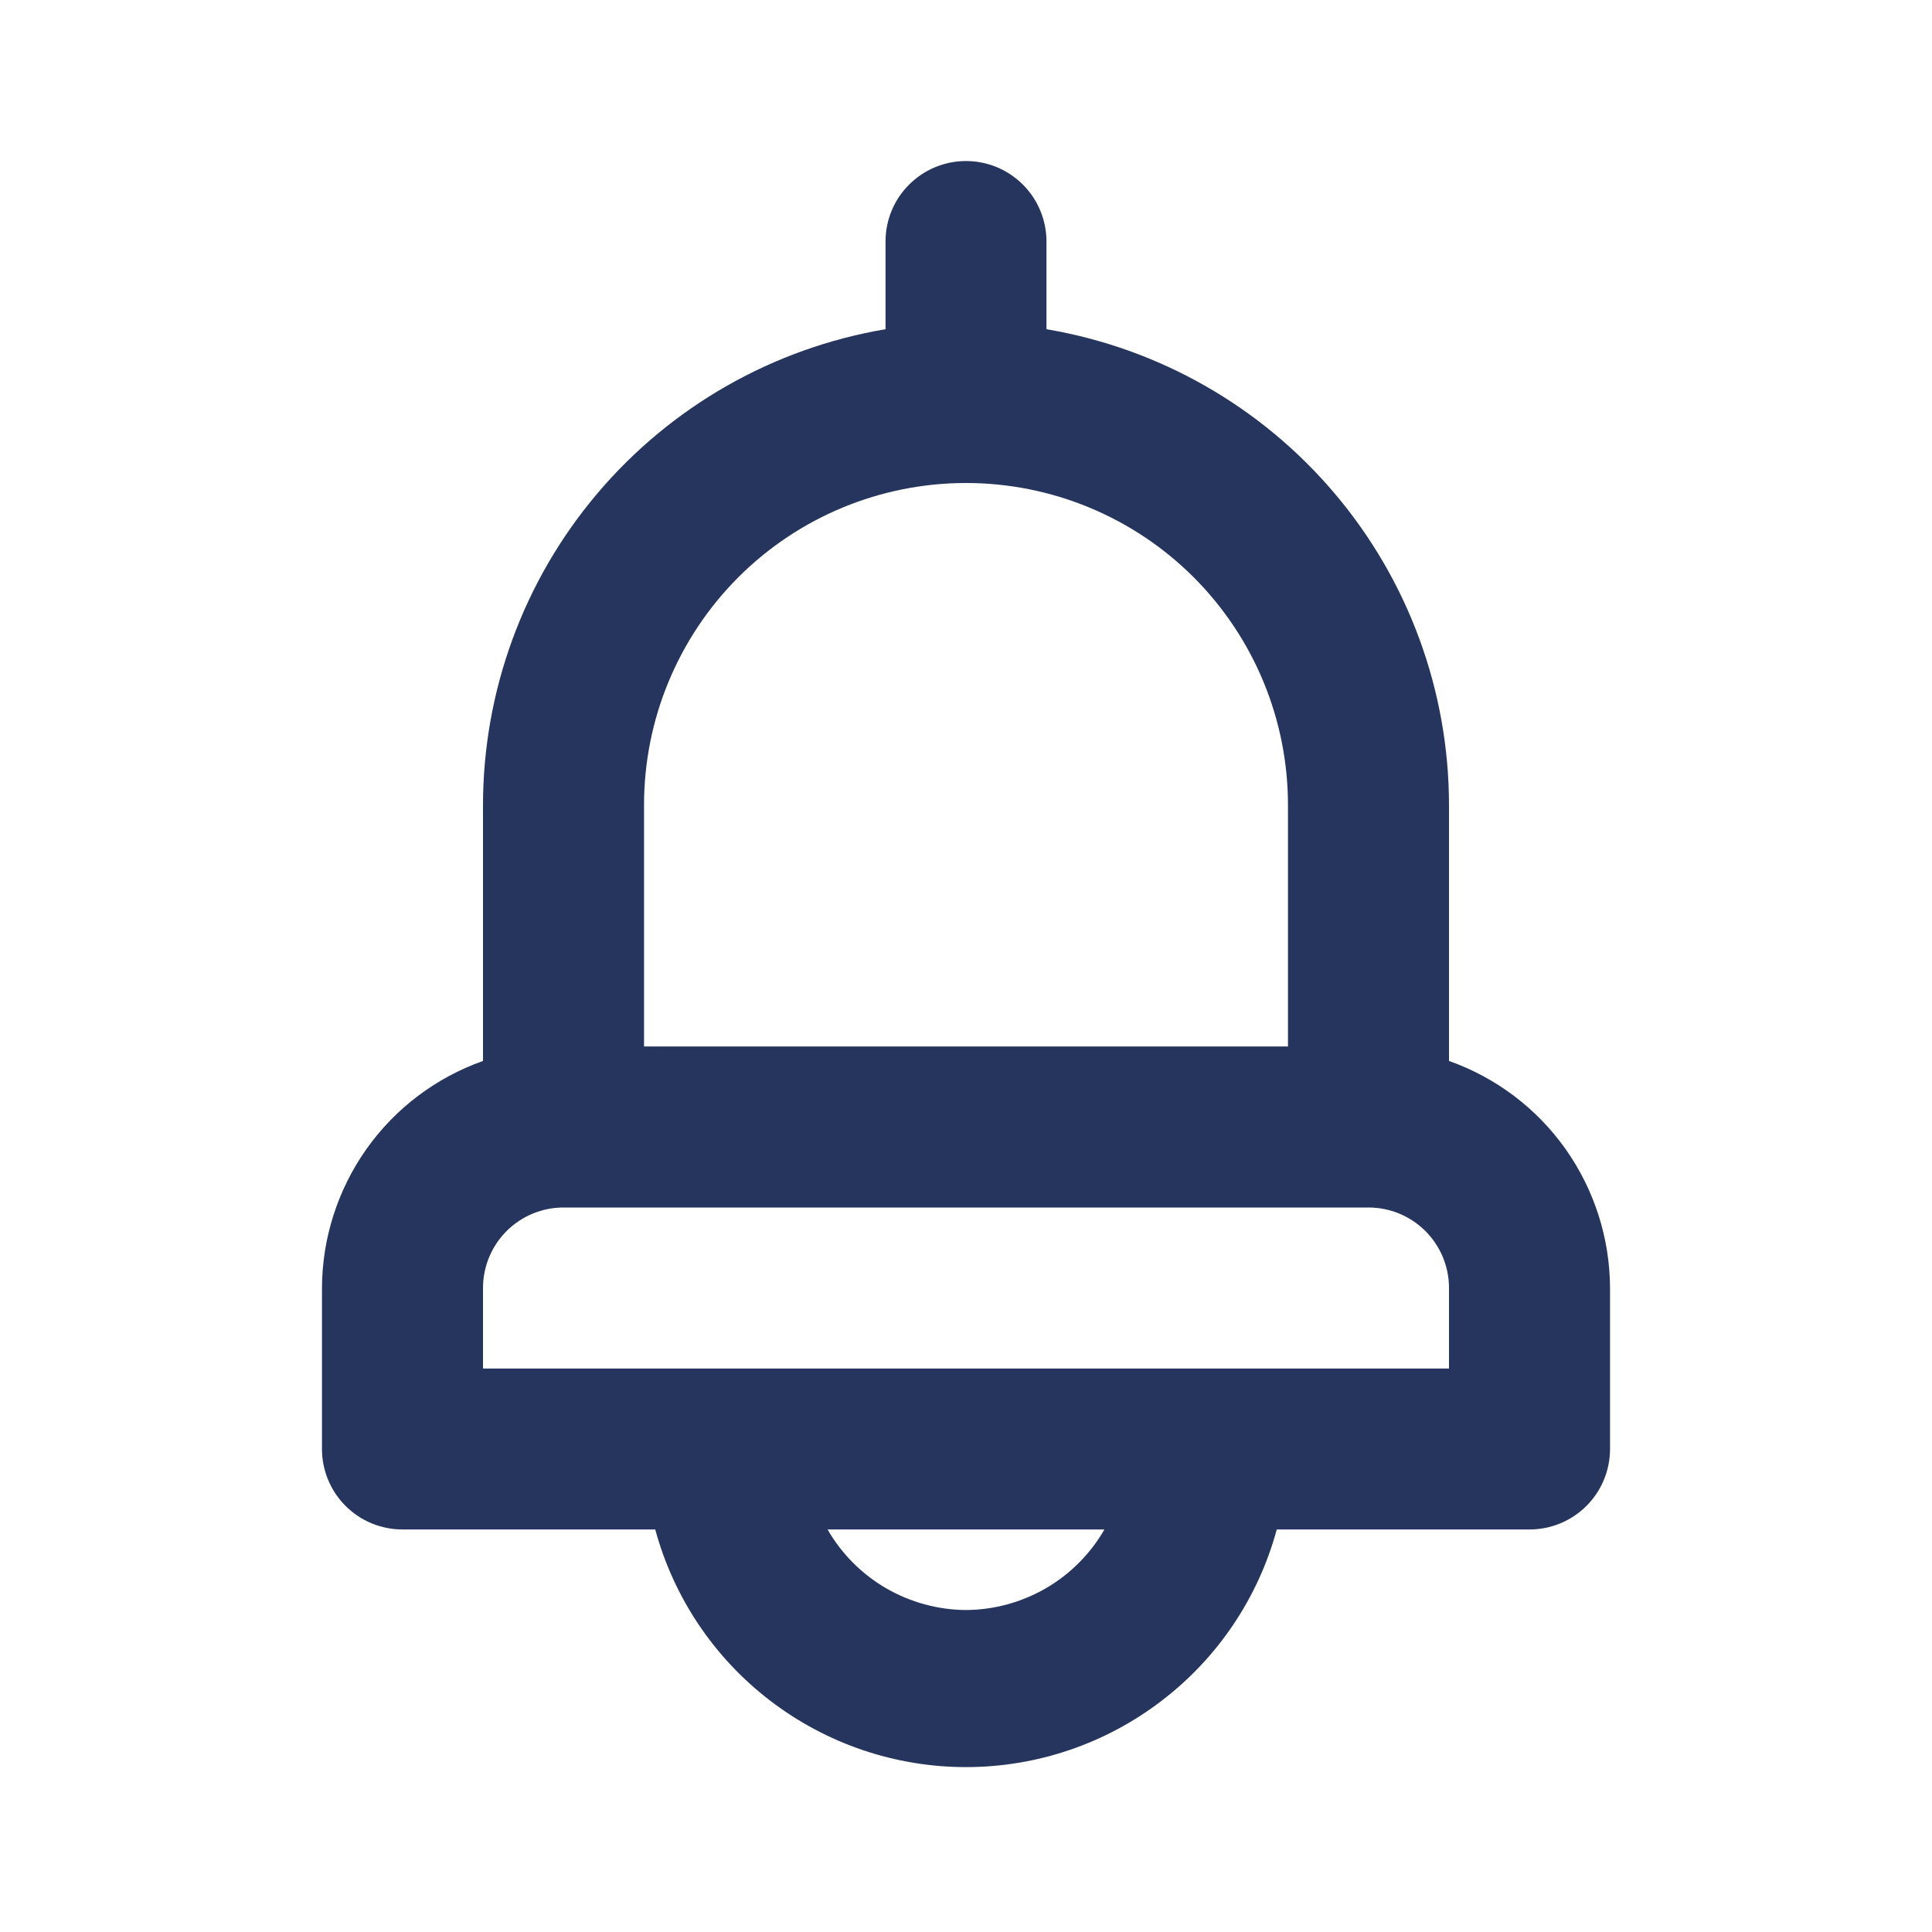<svg width="20" height="20" viewBox="0 0 20 20" fill="none" xmlns="http://www.w3.org/2000/svg">
<path d="M15 10.983V8.333C14.999 7.153 14.58 6.01 13.817 5.109C13.055 4.208 11.998 3.605 10.833 3.408V2.5C10.833 2.279 10.745 2.067 10.589 1.911C10.433 1.755 10.221 1.667 10 1.667C9.779 1.667 9.567 1.755 9.411 1.911C9.254 2.067 9.167 2.279 9.167 2.5V3.408C8.002 3.605 6.945 4.208 6.183 5.109C5.42 6.01 5.001 7.153 5 8.333V10.983C4.514 11.155 4.092 11.473 3.794 11.894C3.496 12.315 3.335 12.818 3.333 13.333V15C3.333 15.221 3.421 15.433 3.577 15.589C3.734 15.746 3.946 15.833 4.167 15.833H6.783C6.975 16.54 7.394 17.163 7.975 17.607C8.557 18.052 9.268 18.293 10 18.293C10.732 18.293 11.443 18.052 12.024 17.607C12.606 17.163 13.025 16.54 13.217 15.833H15.833C16.054 15.833 16.266 15.746 16.423 15.589C16.579 15.433 16.667 15.221 16.667 15V13.333C16.665 12.818 16.504 12.315 16.206 11.894C15.908 11.473 15.486 11.155 15 10.983V10.983ZM6.667 8.333C6.667 7.449 7.018 6.602 7.643 5.976C8.268 5.351 9.116 5 10 5C10.884 5 11.732 5.351 12.357 5.976C12.982 6.602 13.333 7.449 13.333 8.333V10.833H6.667V8.333ZM10 16.667C9.709 16.665 9.424 16.587 9.172 16.441C8.921 16.295 8.712 16.085 8.567 15.833H11.433C11.288 16.085 11.079 16.295 10.828 16.441C10.576 16.587 10.291 16.665 10 16.667ZM15 14.167H5V13.333C5 13.112 5.088 12.9 5.244 12.744C5.4 12.588 5.612 12.5 5.833 12.5H14.167C14.388 12.5 14.6 12.588 14.756 12.744C14.912 12.9 15 13.112 15 13.333V14.167Z" fill="#26355D"/>
</svg>
